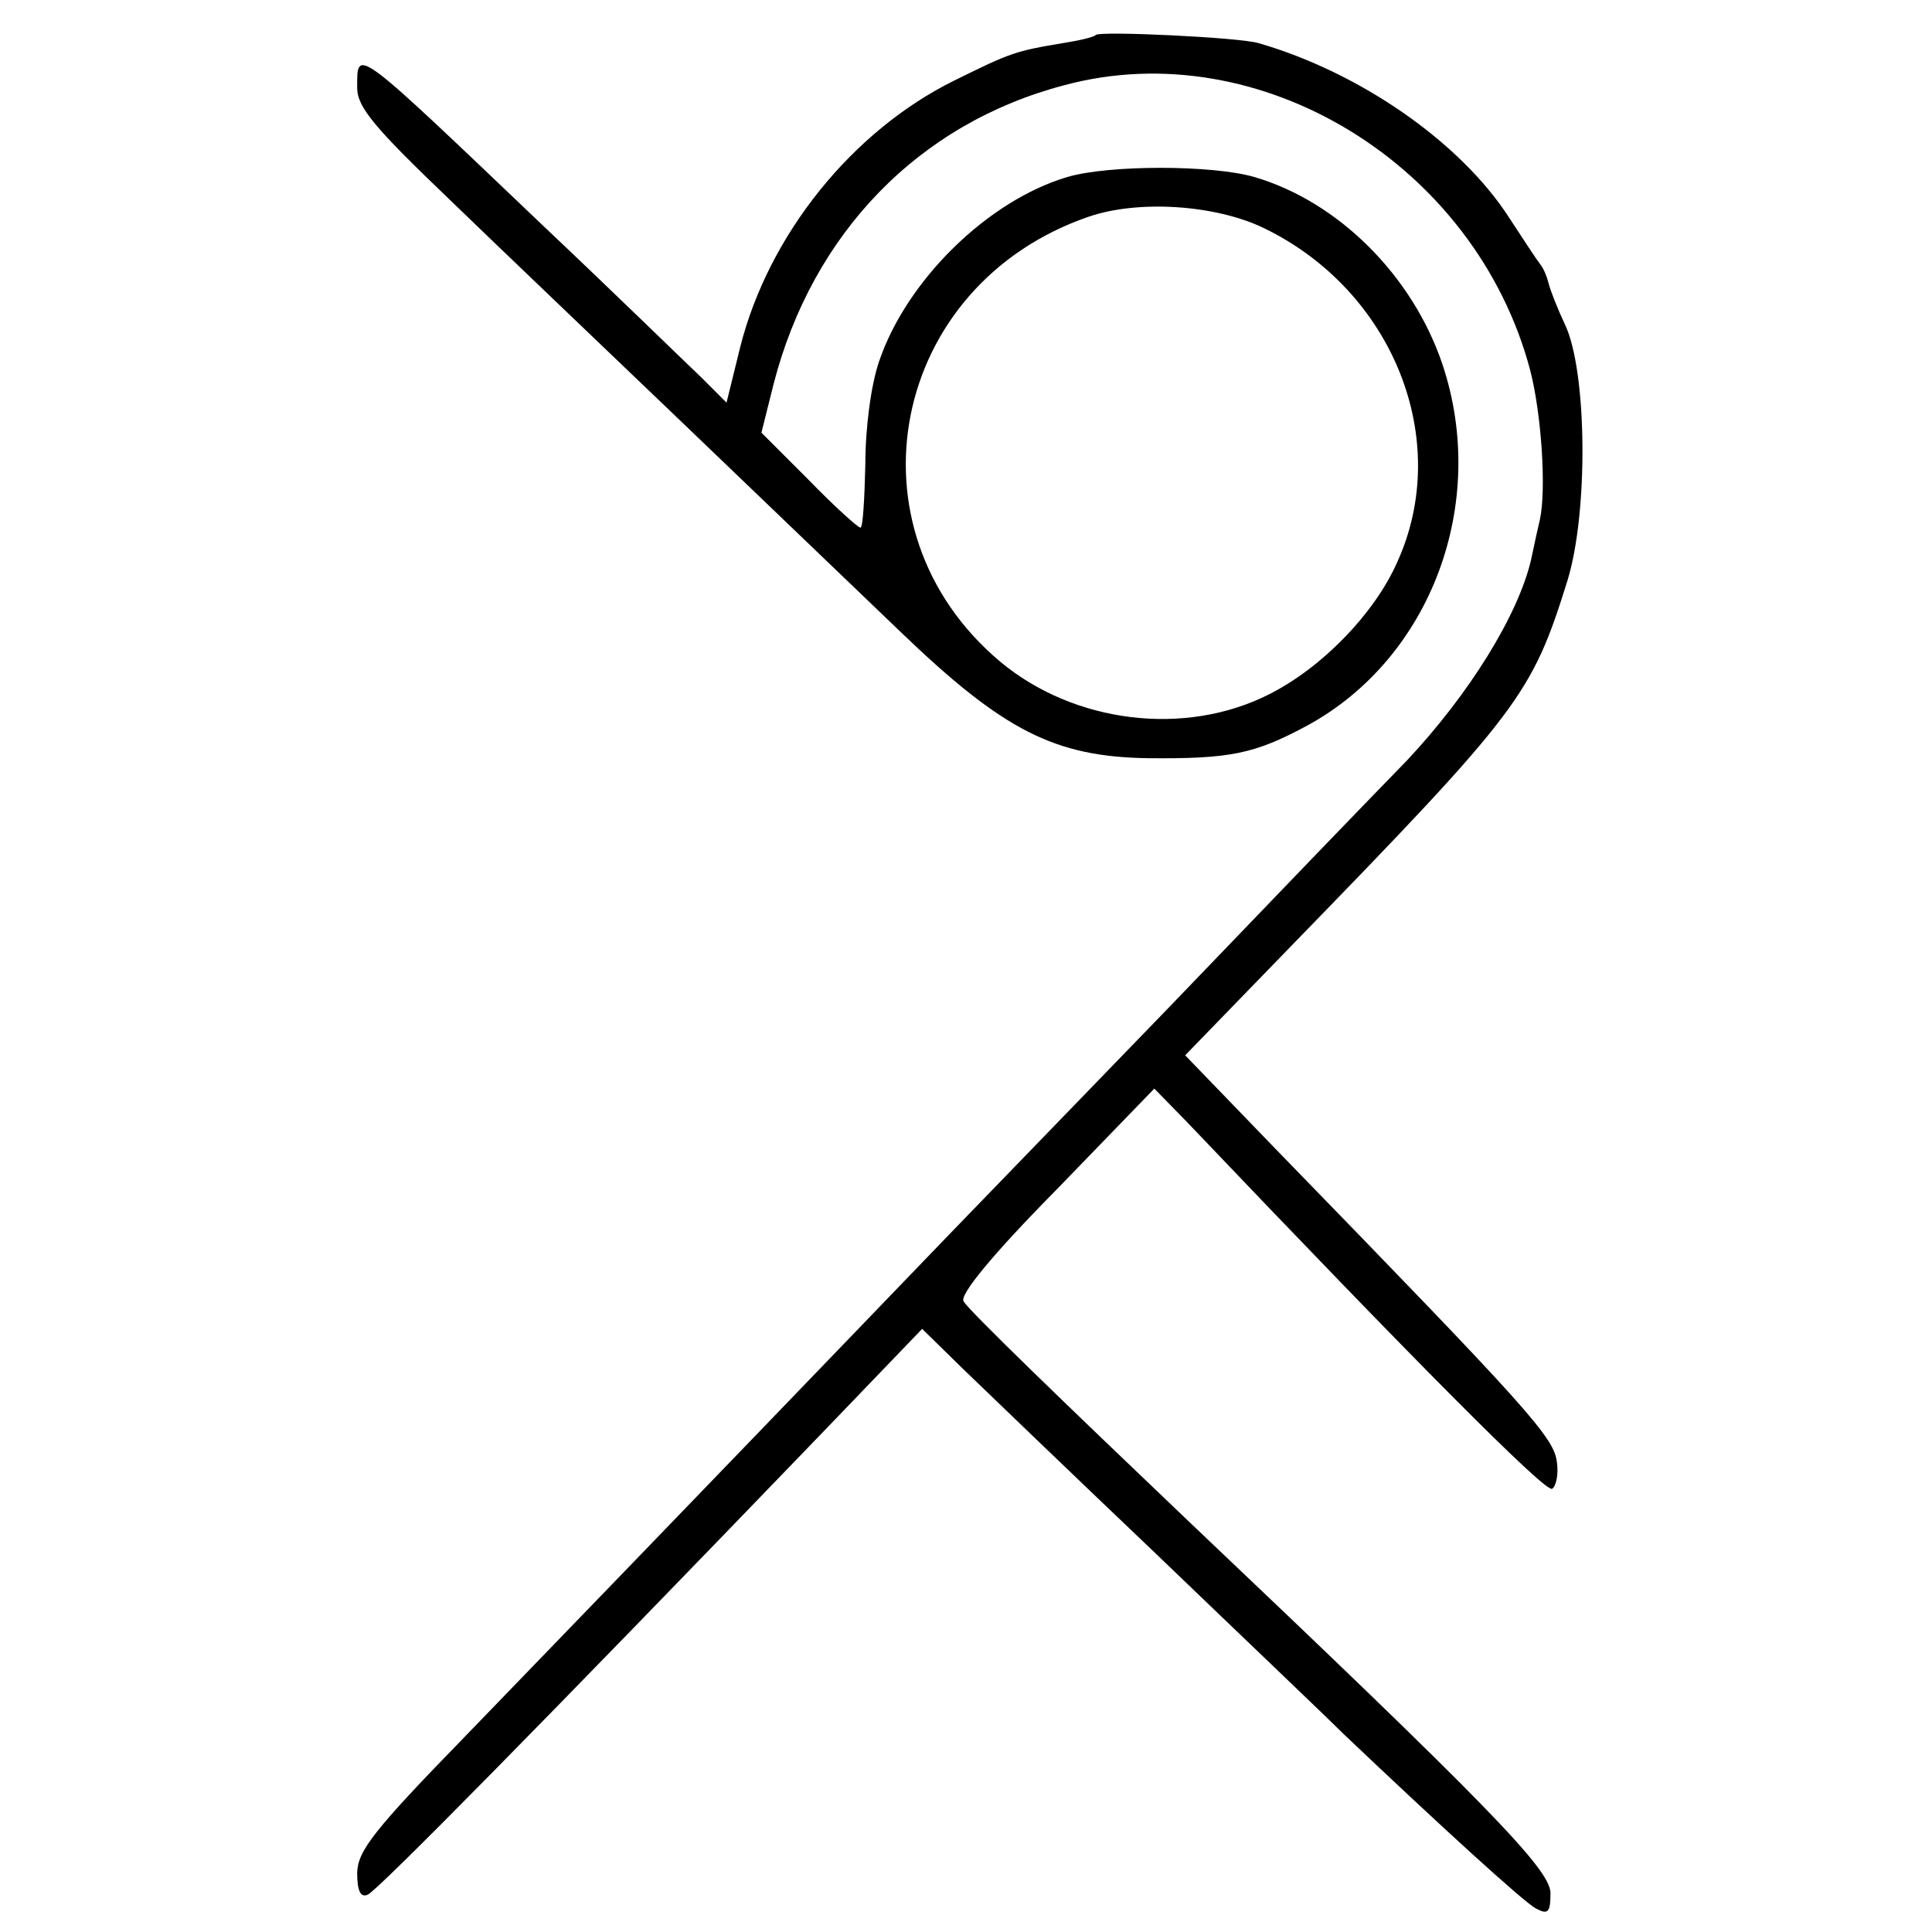 <?xml version="1.0" standalone="no"?>
<!DOCTYPE svg PUBLIC "-//W3C//DTD SVG 20010904//EN"
 "http://www.w3.org/TR/2001/REC-SVG-20010904/DTD/svg10.dtd">
<svg version="1.0" xmlns="http://www.w3.org/2000/svg"
 width="238pt" height="238pt" viewBox="0 0 238 238"
 preserveAspectRatio="xMidYMid meet">
<g transform="translate(0,238) scale(0.1,-0.1)"
fill="#000000" stroke="none">
<path d="M1350 2337 c-3 -3 -21 -7 -40 -10 -60 -10 -65 -12 -134 -46 -126 -62
-229 -190 -264 -328 l-17 -69 -31 31 c-17 16 -104 101 -195 187 -234 223 -229
220 -229 170 0 -24 21 -49 114 -138 62 -60 192 -184 287 -275 96 -92 217 -208
269 -258 126 -121 189 -153 303 -155 102 -1 132 5 197 40 153 83 224 274 167
445 -37 110 -129 201 -232 231 -52 15 -179 15 -230 0 -98 -29 -198 -127 -232
-227 -10 -29 -17 -82 -17 -127 -1 -43 -3 -78 -6 -78 -3 0 -32 26 -64 59 l-58
58 15 60 c48 186 179 321 358 368 241 65 507 -98 574 -351 14 -54 20 -147 12
-184 -2 -8 -7 -31 -11 -50 -16 -68 -76 -165 -153 -247 -43 -44 -175 -181 -293
-304 -118 -122 -240 -248 -270 -279 -357 -371 -485 -503 -597 -619 -114 -117
-132 -141 -133 -168 0 -22 4 -31 13 -27 11 4 216 212 559 568 l124 129 50 -49
c28 -27 135 -130 239 -229 103 -99 207 -198 229 -220 120 -114 223 -208 238
-216 15 -8 18 -5 18 19 0 29 -77 108 -450 462 -150 143 -267 256 -273 267 -5
8 36 58 114 137 l121 125 41 -42 c281 -295 441 -456 449 -451 5 3 8 18 6 32
-3 31 -33 64 -346 386 l-112 116 129 133 c284 292 298 311 342 452 26 85 24
258 -3 315 -9 19 -18 42 -20 50 -2 8 -6 19 -11 25 -4 5 -21 31 -38 57 -60 93
-184 179 -309 215 -24 7 -194 15 -200 10z m207 -238 c159 -77 233 -261 164
-412 -28 -63 -92 -129 -157 -162 -104 -53 -241 -36 -332 40 -195 164 -135 464
109 548 61 21 156 15 216 -14z"/>
</g>
</svg>

